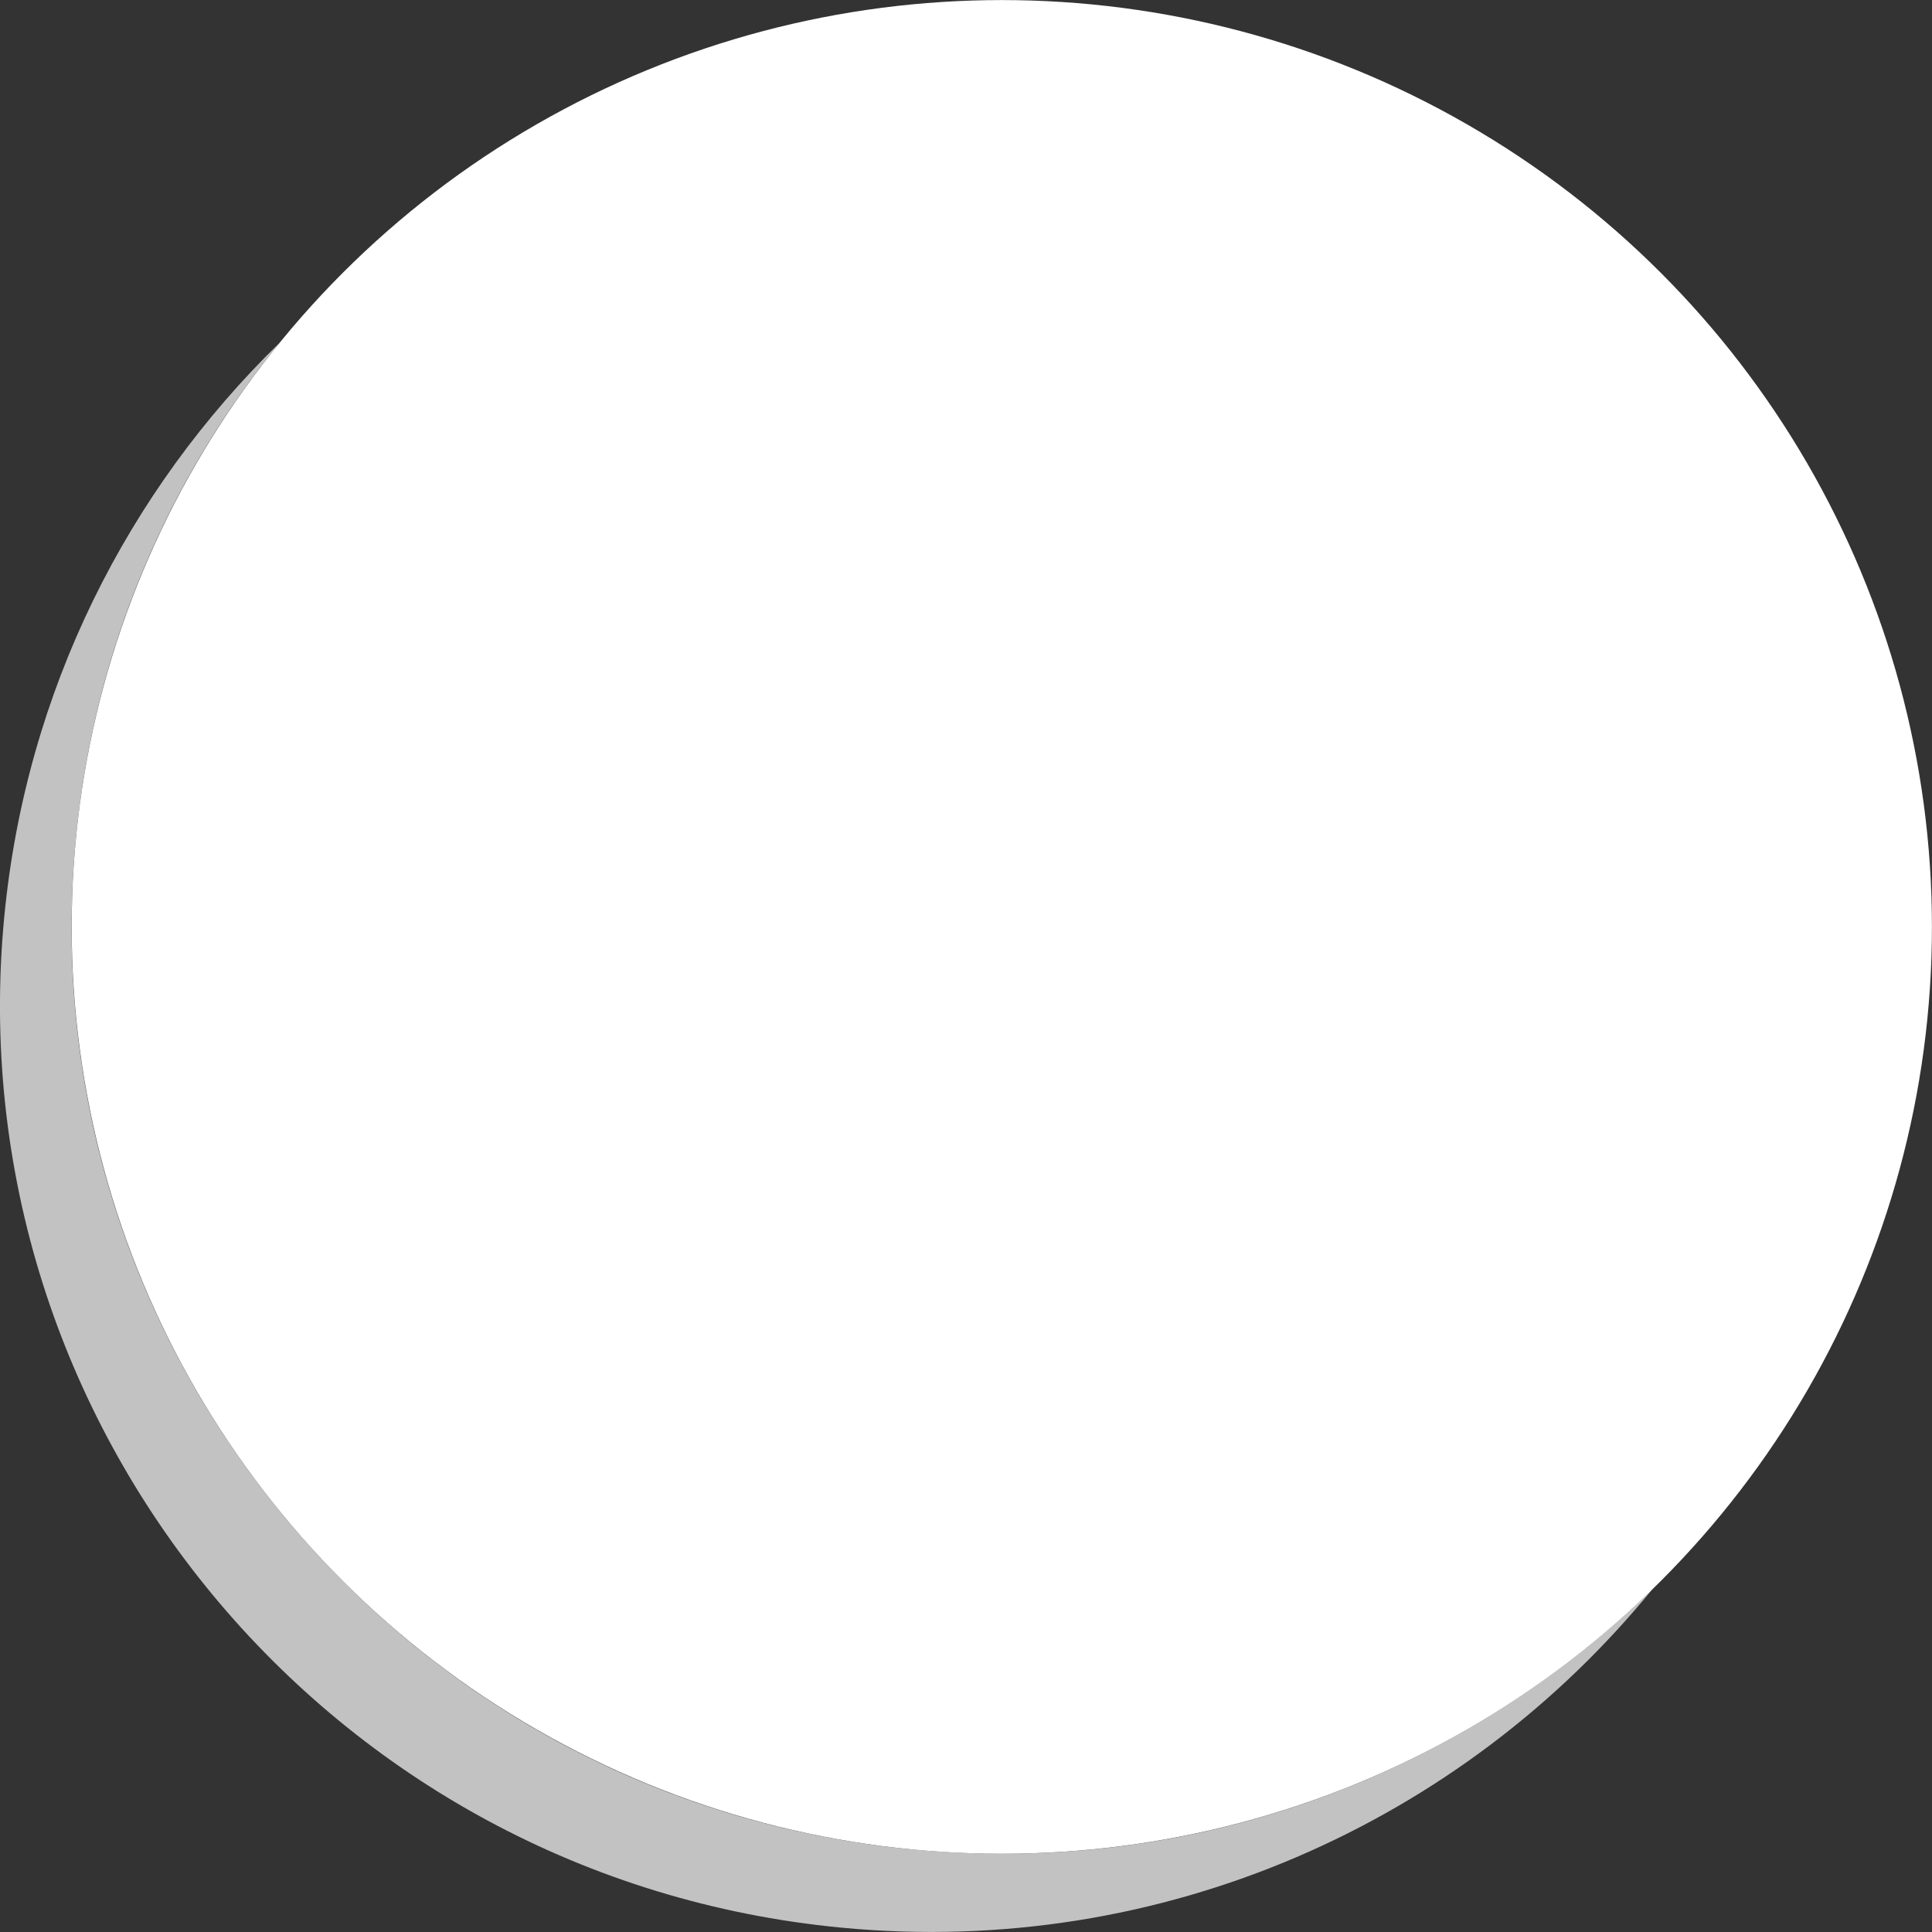 <svg viewBox="0 0 300 300" xmlns="http://www.w3.org/2000/svg"><rect x="0" y="0" width="300" height="300" fill="#333333" stroke="none"/><g fill="#fff"><path d="m 141.72 287.19 c -79.4 -7.62 -137.57 -77.93 -129.93 -157.05 2.83 -29.28 14.28 -55.65 31.59 -76.88 -23.49 22.91 -39.31 53.87 -42.71 89.02 -7.64 79.12 50.53 149.43 129.93 157.04 50.02 4.8 96.53 -16.44 126.01 -52.59 -29.38 28.65 -70.77 44.68 -114.9 40.45 z" opacity=".7"/><ellipse cx="155.56" cy="143.93" rx="144.43" ry="143.92"/></g></svg>